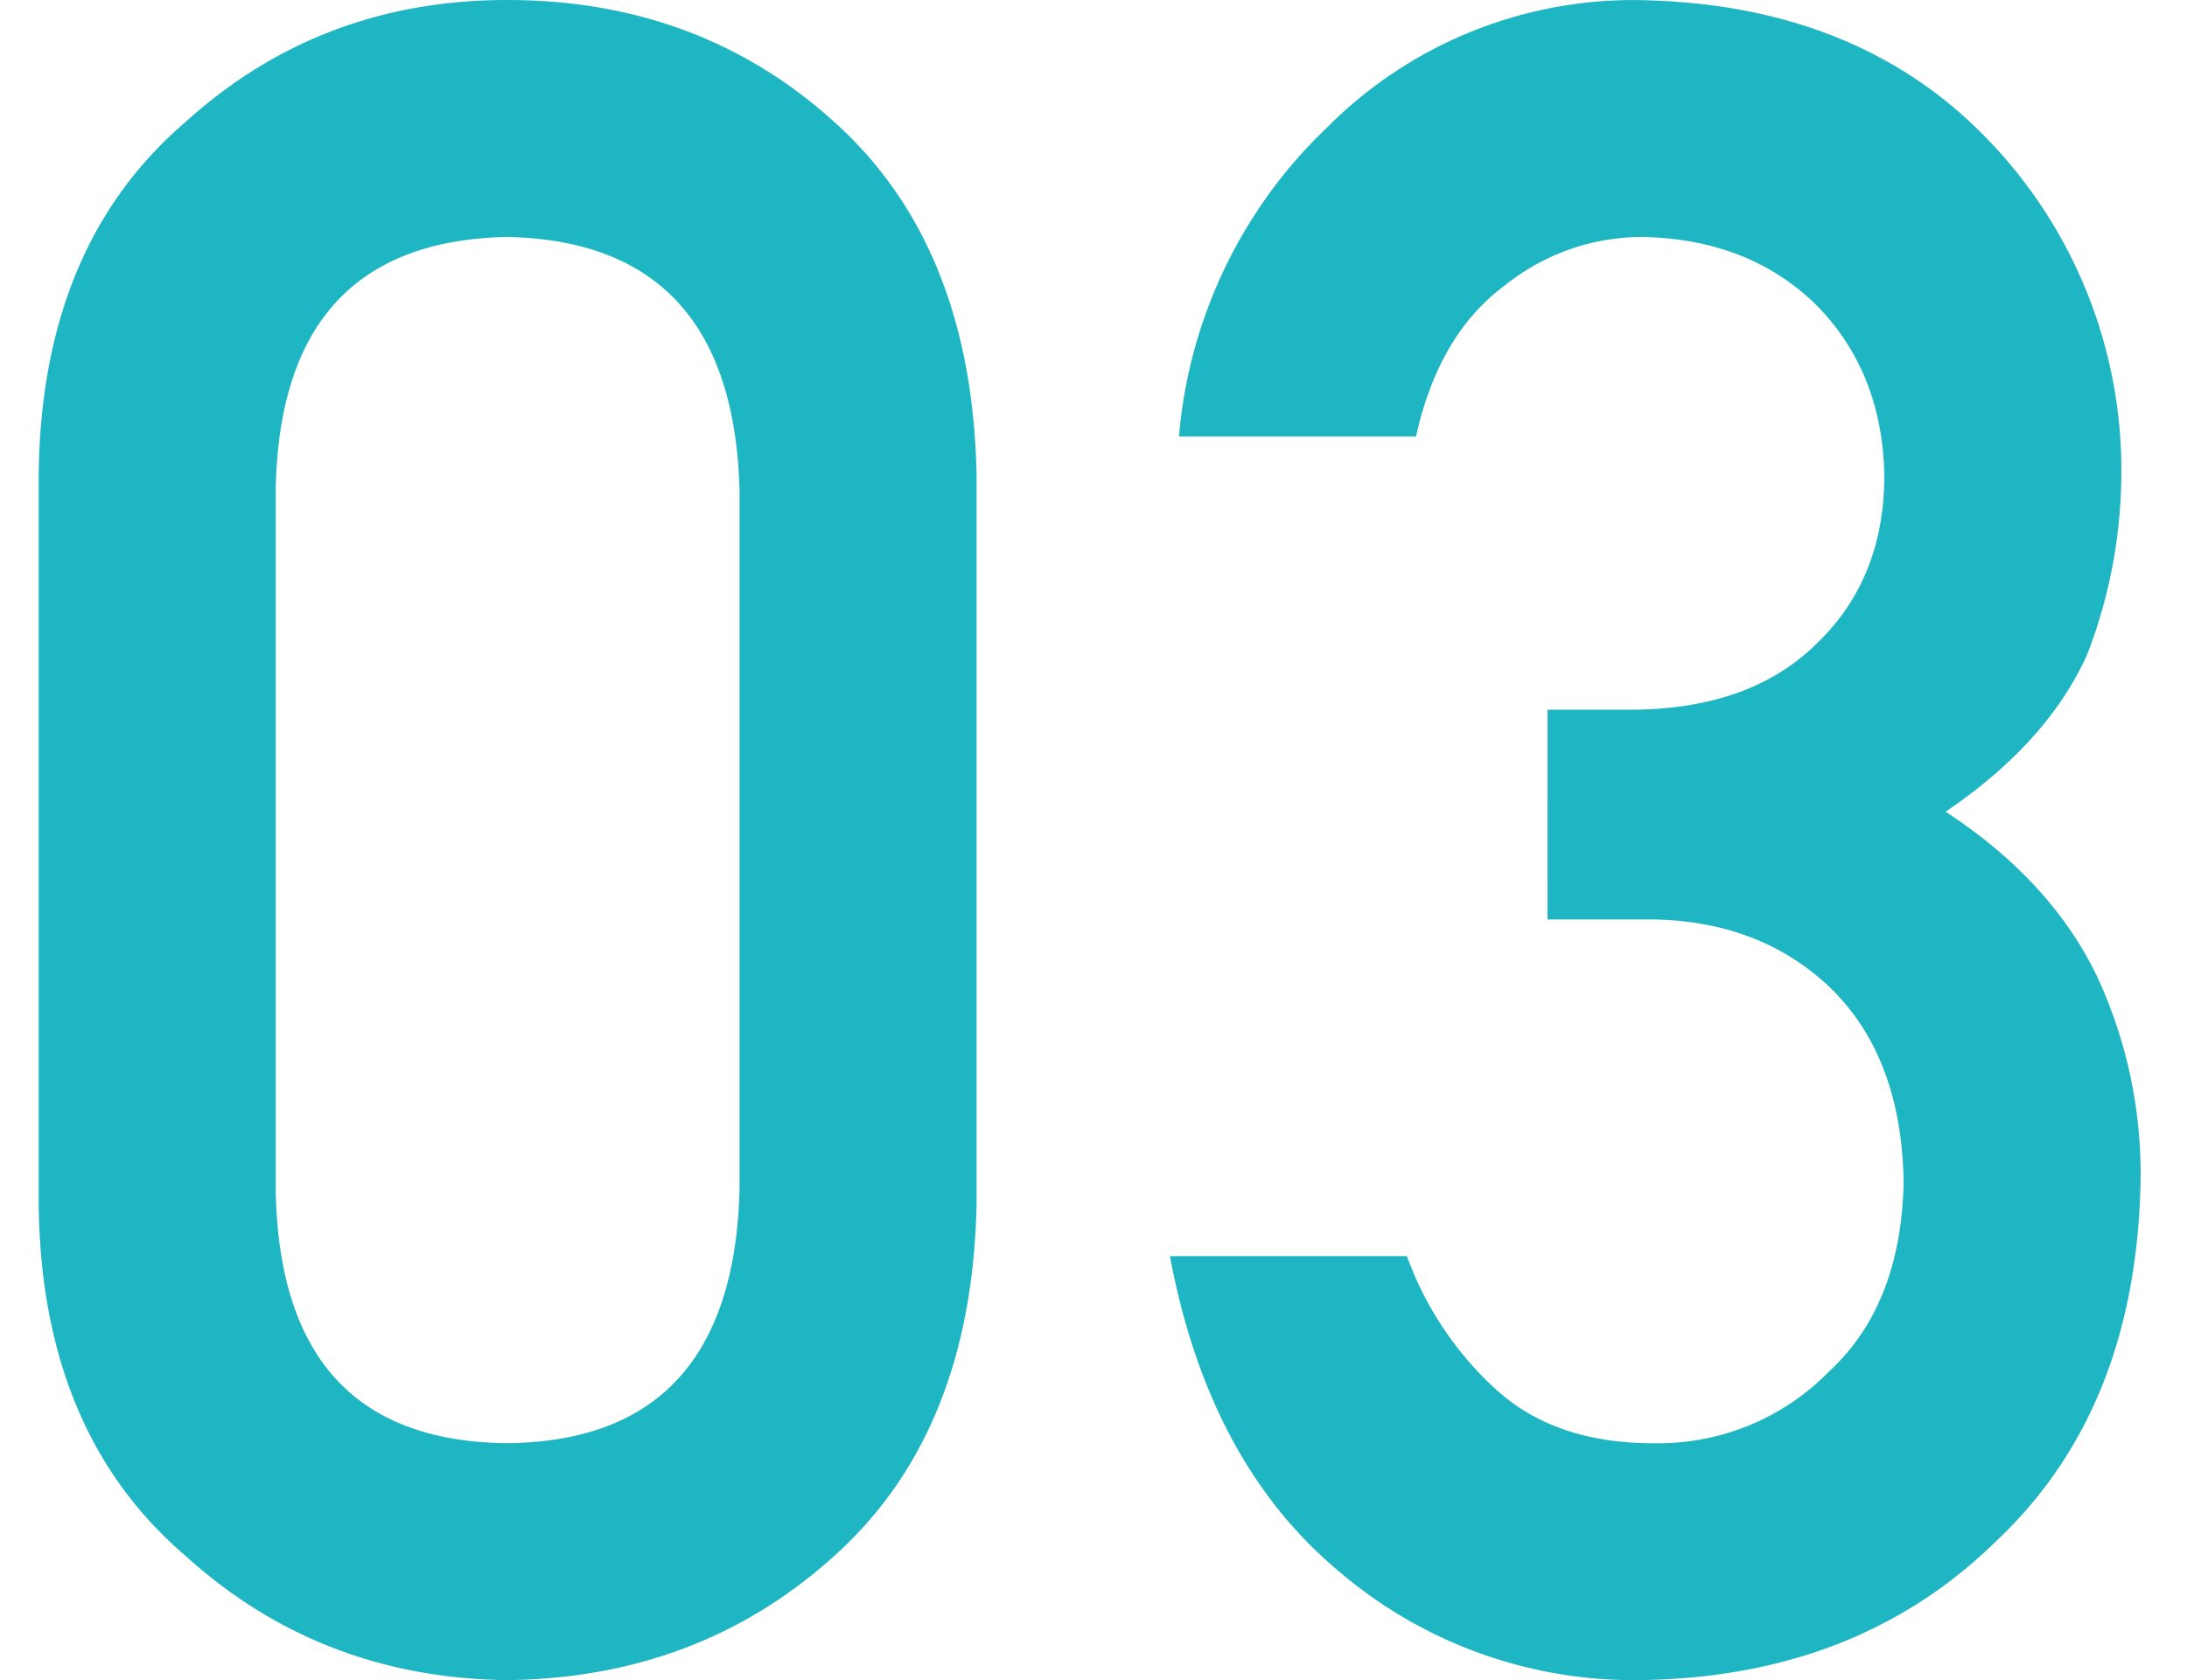 <svg xmlns="http://www.w3.org/2000/svg" width="282.5" height="217.09" viewBox="0 0 282.5 217.09"><g transform="translate(-14389 -2613)"><path d="M101.953-61.523q-.879,32.373-30.029,32.666-29.3-.293-29.883-32.666v-90.527q.586-32.08,29.883-32.666,29.15.586,30.029,32.666ZM11.426-59.766q.293,29.443,18.9,45.41,17.432,15.82,41.6,16.113,24.9-.293,42.334-16.113,17.725-15.967,18.311-45.41v-94.189q-.586-29.59-18.311-45.557-17.432-15.82-42.334-15.82-24.17,0-41.6,15.82-18.6,15.967-18.9,45.557Zm194.9-36.768h12.891q14.209,0,23.438,8.643,9.375,8.936,9.668,25.2-.293,15.967-9.668,24.609a30.86,30.86,0,0,1-22.705,9.229q-12.6,0-20.215-6.885a43.155,43.155,0,0,1-11.572-17.285H157.549q4.98,26.66,21.826,40.723A58.618,58.618,0,0,0,218.047,1.758q28.271-.293,46.289-18.018,18.311-17.285,18.6-47.314a60.521,60.521,0,0,0-5.713-25.781q-6.006-12.3-19.482-21.094,13.184-8.936,18.311-20.361a65.549,65.549,0,0,0,4.395-23.73,61.481,61.481,0,0,0-16.7-42.187q-17.139-18.311-46.289-18.6a55.8,55.8,0,0,0-39.551,16.406,62.364,62.364,0,0,0-19.189,39.99h30.615q2.93-13.184,11.426-19.482a28.326,28.326,0,0,1,17.871-6.3q13.623.293,22.266,8.643,8.643,8.643,8.936,22.119,0,13.33-8.643,21.68-8.643,8.643-24.316,8.643H206.329Z" transform="translate(14382.574 2828.332)" fill="#1fb6c4"/><rect width="282.5" height="217.09" transform="translate(14389 2613)" fill="none"/></g></svg>